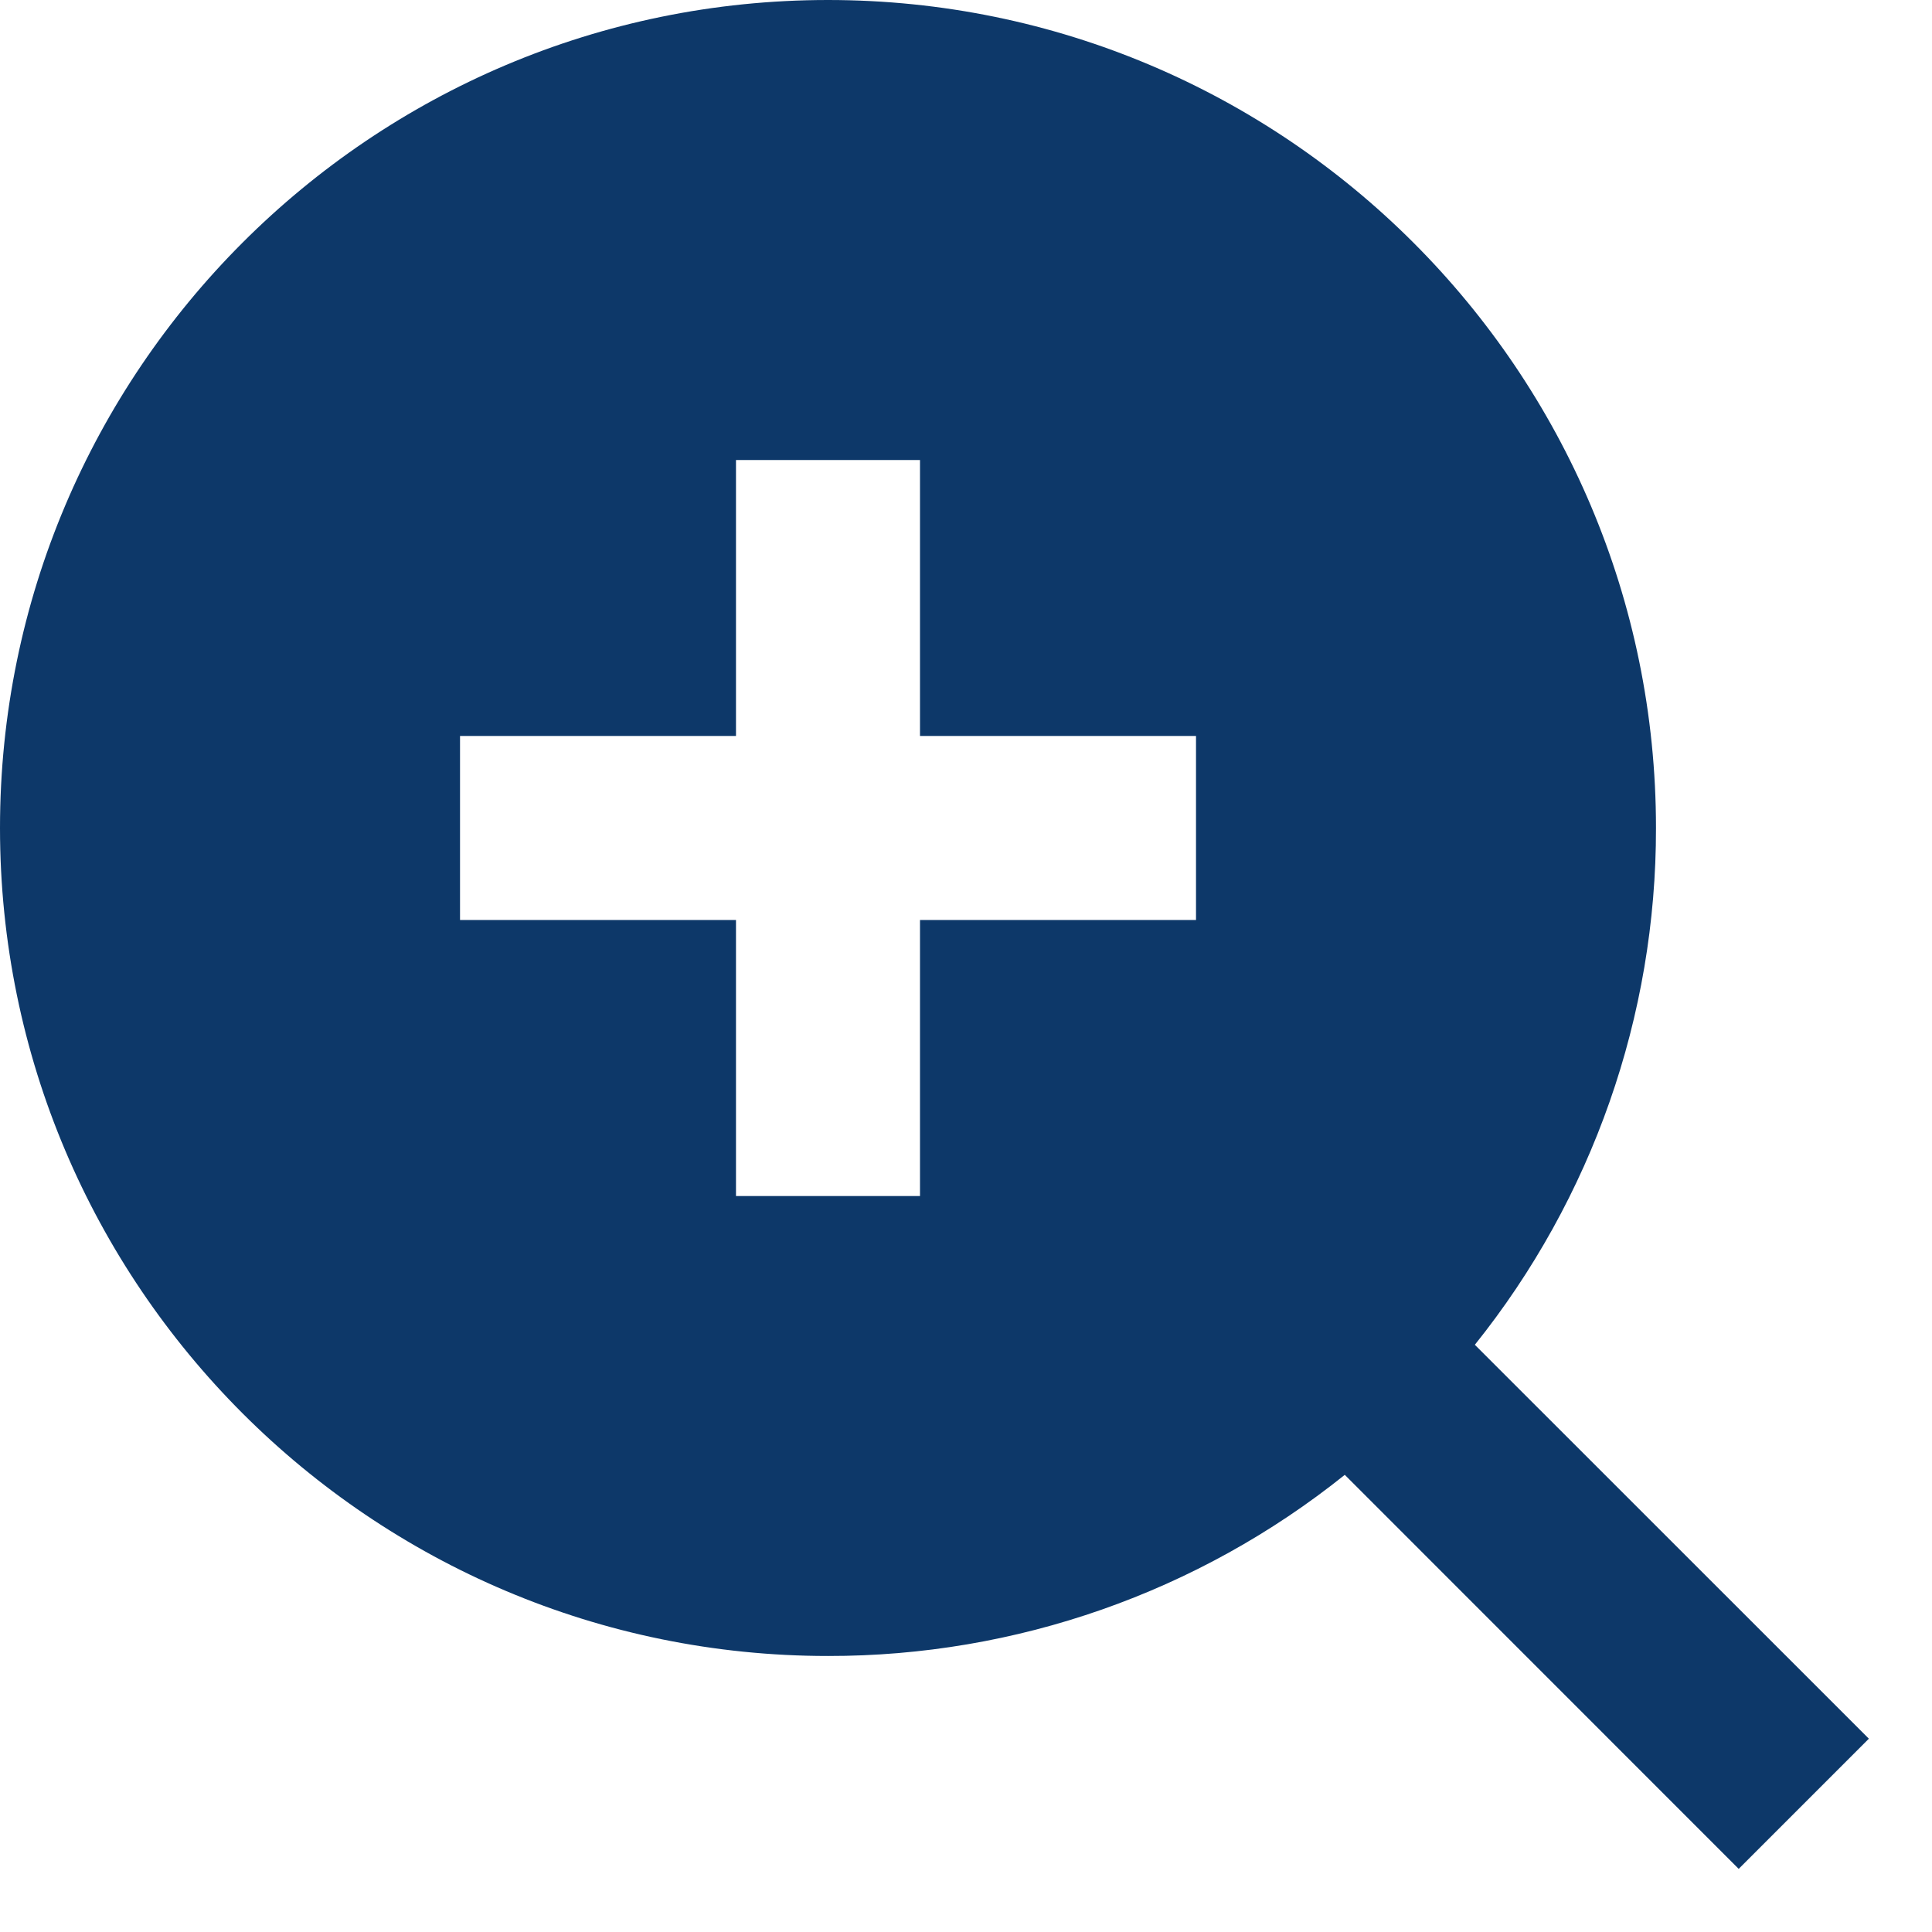 <svg width="37" height="37" viewBox="0 0 37 37" fill="none" xmlns="http://www.w3.org/2000/svg">
<path d="M28.245 25.754L35.791 33.298L33.298 35.791L25.754 28.245C22.947 30.495 19.455 31.719 15.857 31.714C7.104 31.714 0 24.61 0 15.857C0 7.104 7.104 0 15.857 0C24.61 0 31.714 7.104 31.714 15.857C31.719 19.455 30.495 22.947 28.245 25.754ZM14.095 14.095H8.81V17.619H14.095V22.905H17.619V17.619H22.905V14.095H17.619V8.81H14.095V14.095Z" fill="#0D3869"/>
</svg>
